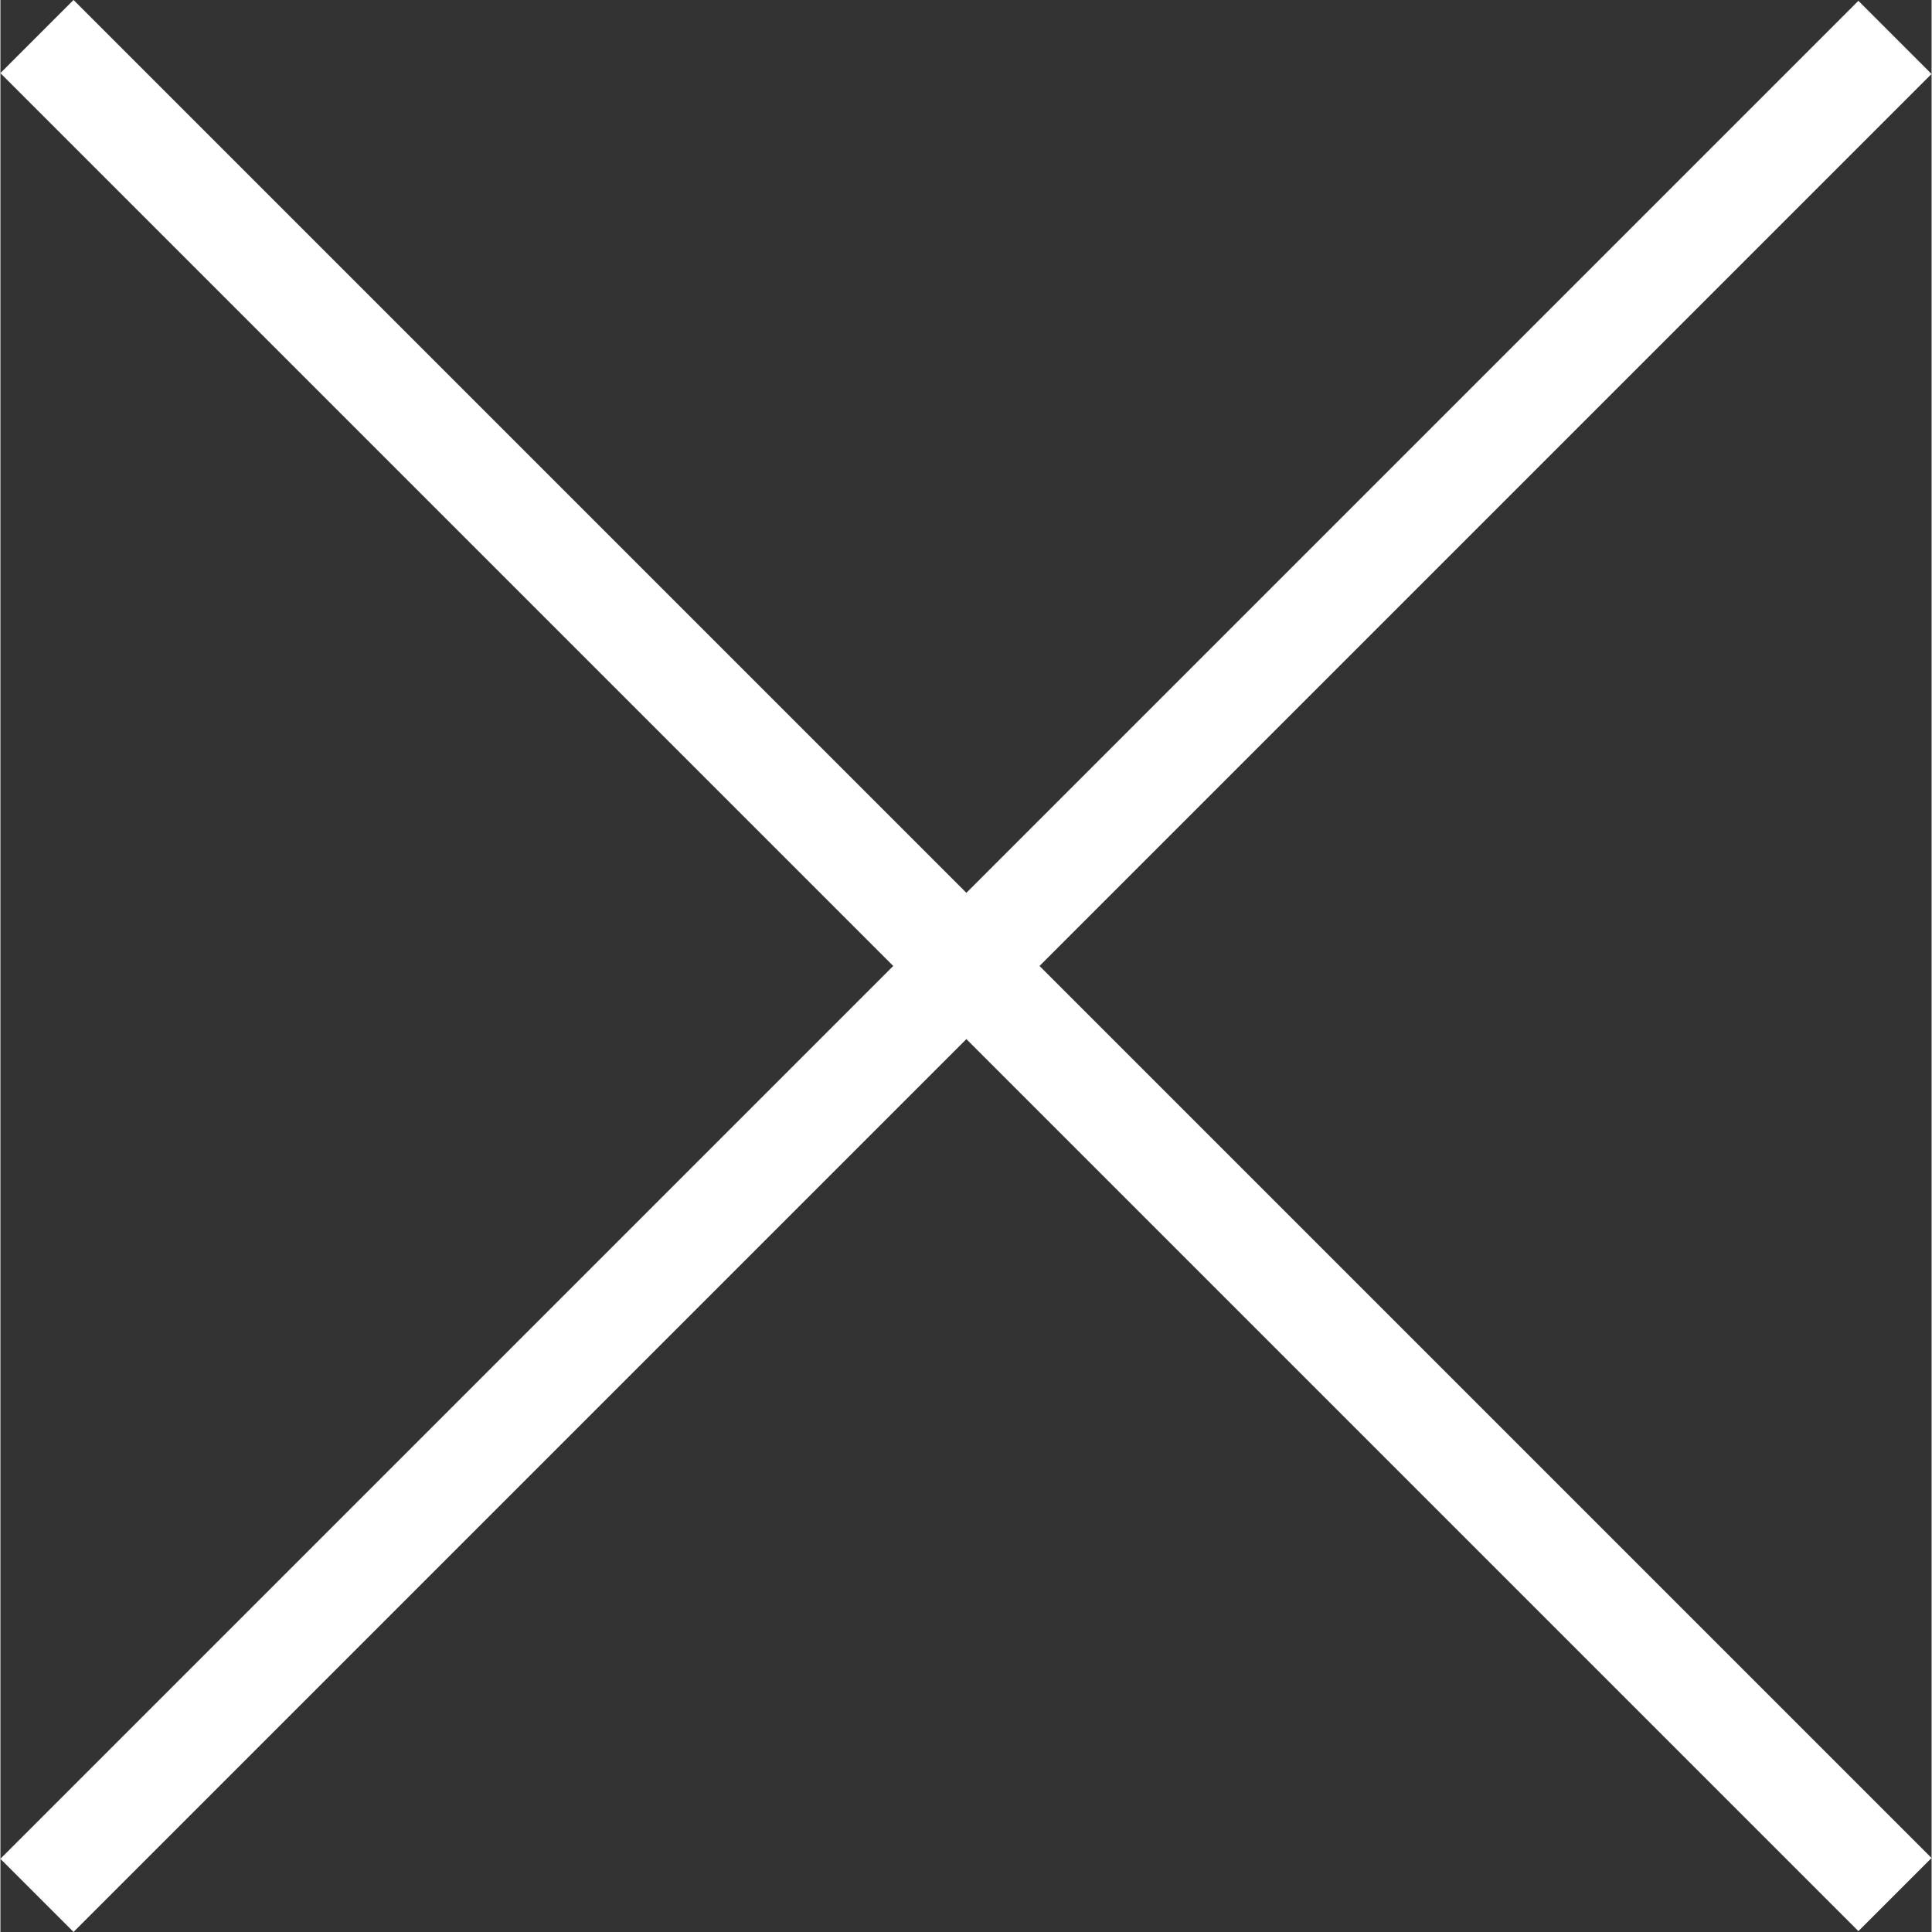 <?xml version="1.0" encoding="UTF-8"?><svg id="a" xmlns="http://www.w3.org/2000/svg" width="3.89in" height="3.89in" viewBox="0 0 280.04 280.16"><rect x="0" y="0" width="280.04" height="280.16" fill="#333333" stroke="none"/><line x1="5.3" y1="5.3" x2="274.73" y2="274.73" fill="none" stroke="#fff" stroke-miterlimit="10" stroke-width="15"/><line x1="5.3" y1="274.85" x2="274.73" y2="5.42" fill="none" stroke="#fff" stroke-miterlimit="10" stroke-width="15"/></svg>